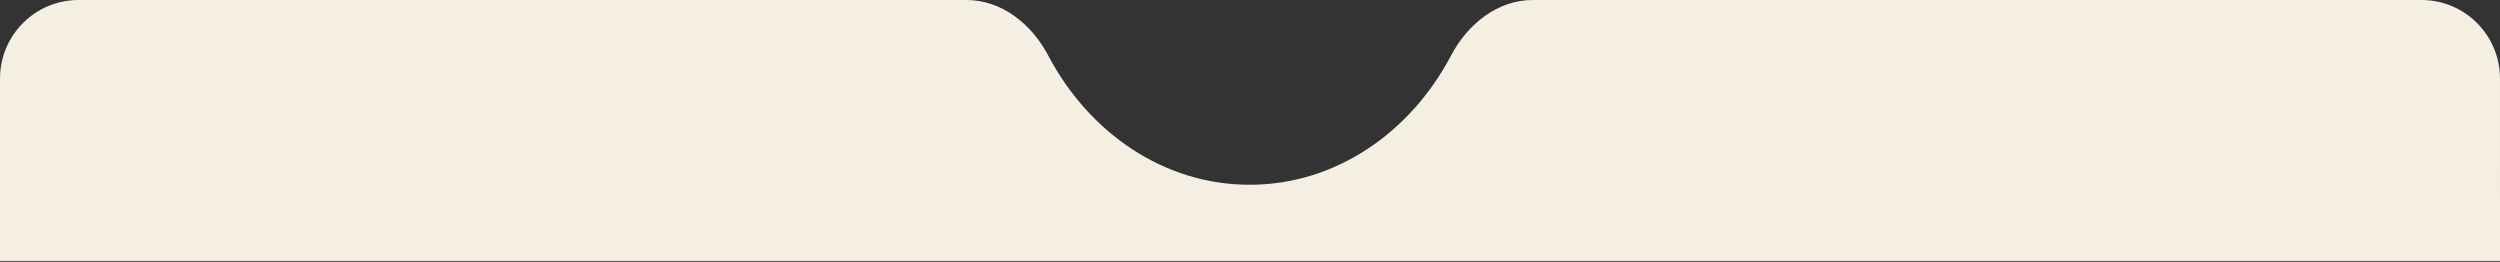 <svg width="764" height="80" viewBox="0 0 764 80" fill="none" xmlns="http://www.w3.org/2000/svg">
<rect x="0" y="0" width="764" height="80" fill="#333333" stroke="none"/>
<path d="M0.004 23.998C0.005 10.744 10.75 9.16809e-05 24.004 9.1839e-05L295.376 9.50751e-05C306.15 9.52035e-05 315.287 7.381 320.307 16.914C332.776 40.592 355.688 56.464 381.891 56.464C408.094 56.464 431.006 40.592 443.476 16.914C448.496 7.381 457.633 9.701e-05 468.406 9.71384e-05L739.997 0C753.252 0 763.997 10.745 763.997 23.999L764 79.746L0 79.746L0.004 23.998Z" fill="#F4EFE2"/>
</svg>
